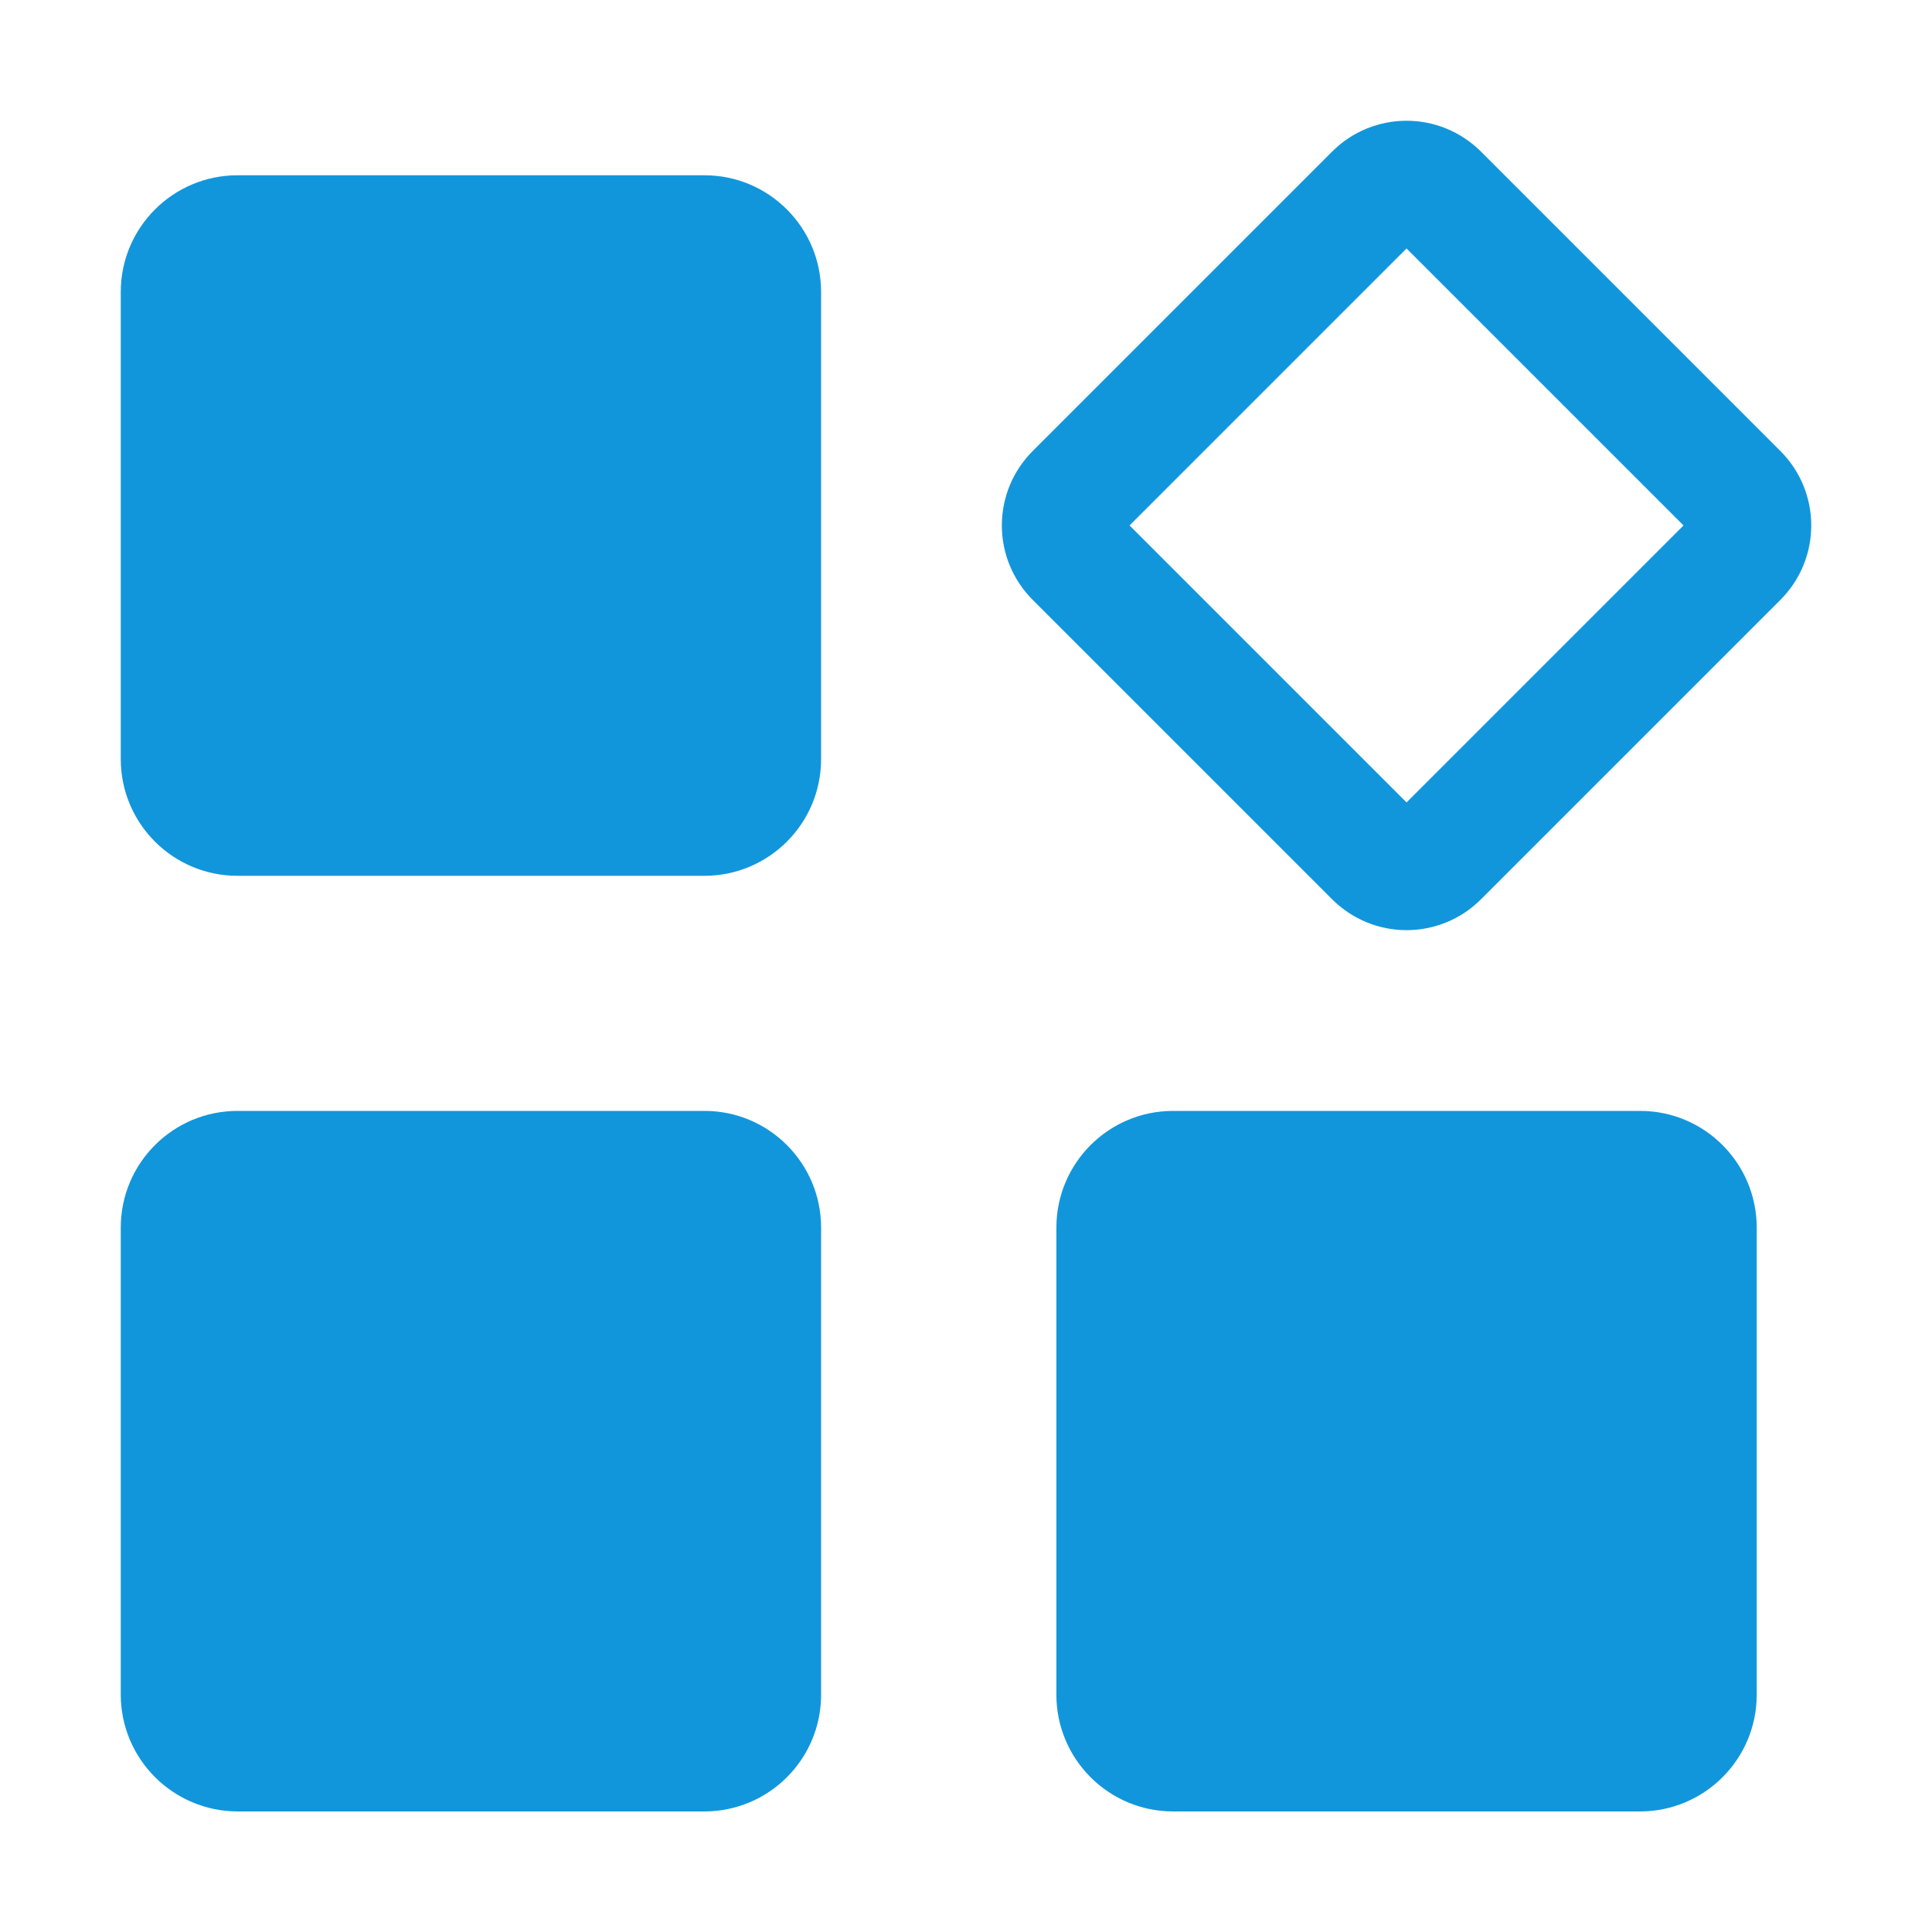 <?xml version="1.0" standalone="no"?><!DOCTYPE svg PUBLIC "-//W3C//DTD SVG 1.1//EN" "http://www.w3.org/Graphics/SVG/1.1/DTD/svg11.dtd"><svg t="1767202451725" class="icon" viewBox="0 0 1024 1024" version="1.1" xmlns="http://www.w3.org/2000/svg" p-id="18633" xmlns:xlink="http://www.w3.org/1999/xlink" width="64" height="64"><path d="M435.2 154.8v247.5c0 34.2-27.7 61.9-61.9 61.9H125.9c-34.2 0-61.9-27.7-61.9-61.9V154.8c0-34.2 27.7-61.9 61.9-61.9h247.5c34.1 0 61.8 27.7 61.8 61.9zM943.5 238.9L785.1 80.5c-11-11-25.3-16.5-39.6-16.5s-28.7 5.5-39.6 16.5L547.5 238.9c-22 21.9-22 57.3 0 79.2l158.4 158.4c11 11 25.3 16.5 39.6 16.5s28.7-5.5 39.6-16.5l158.4-158.4c22-21.9 22-57.3 0-79.2z m-198 186.4L598.7 278.5l146.8-146.8 146.8 146.8-146.8 146.8zM435.2 650.7v247.5c0 34.2-27.7 61.9-61.9 61.9H125.9c-34.2-0.1-61.9-27.8-61.9-62V650.7c0-34.2 27.7-61.9 61.9-61.9h247.5c34.1 0 61.8 27.7 61.8 61.9zM931.1 650.7v247.5c0 34.2-27.7 61.9-61.9 61.9H621.8c-34.2 0-61.9-27.7-61.9-61.9V650.7c0-34.2 27.7-61.9 61.9-61.9h247.5c34.1 0 61.8 27.7 61.8 61.9z" fill="#1296db" p-id="18634"></path></svg>